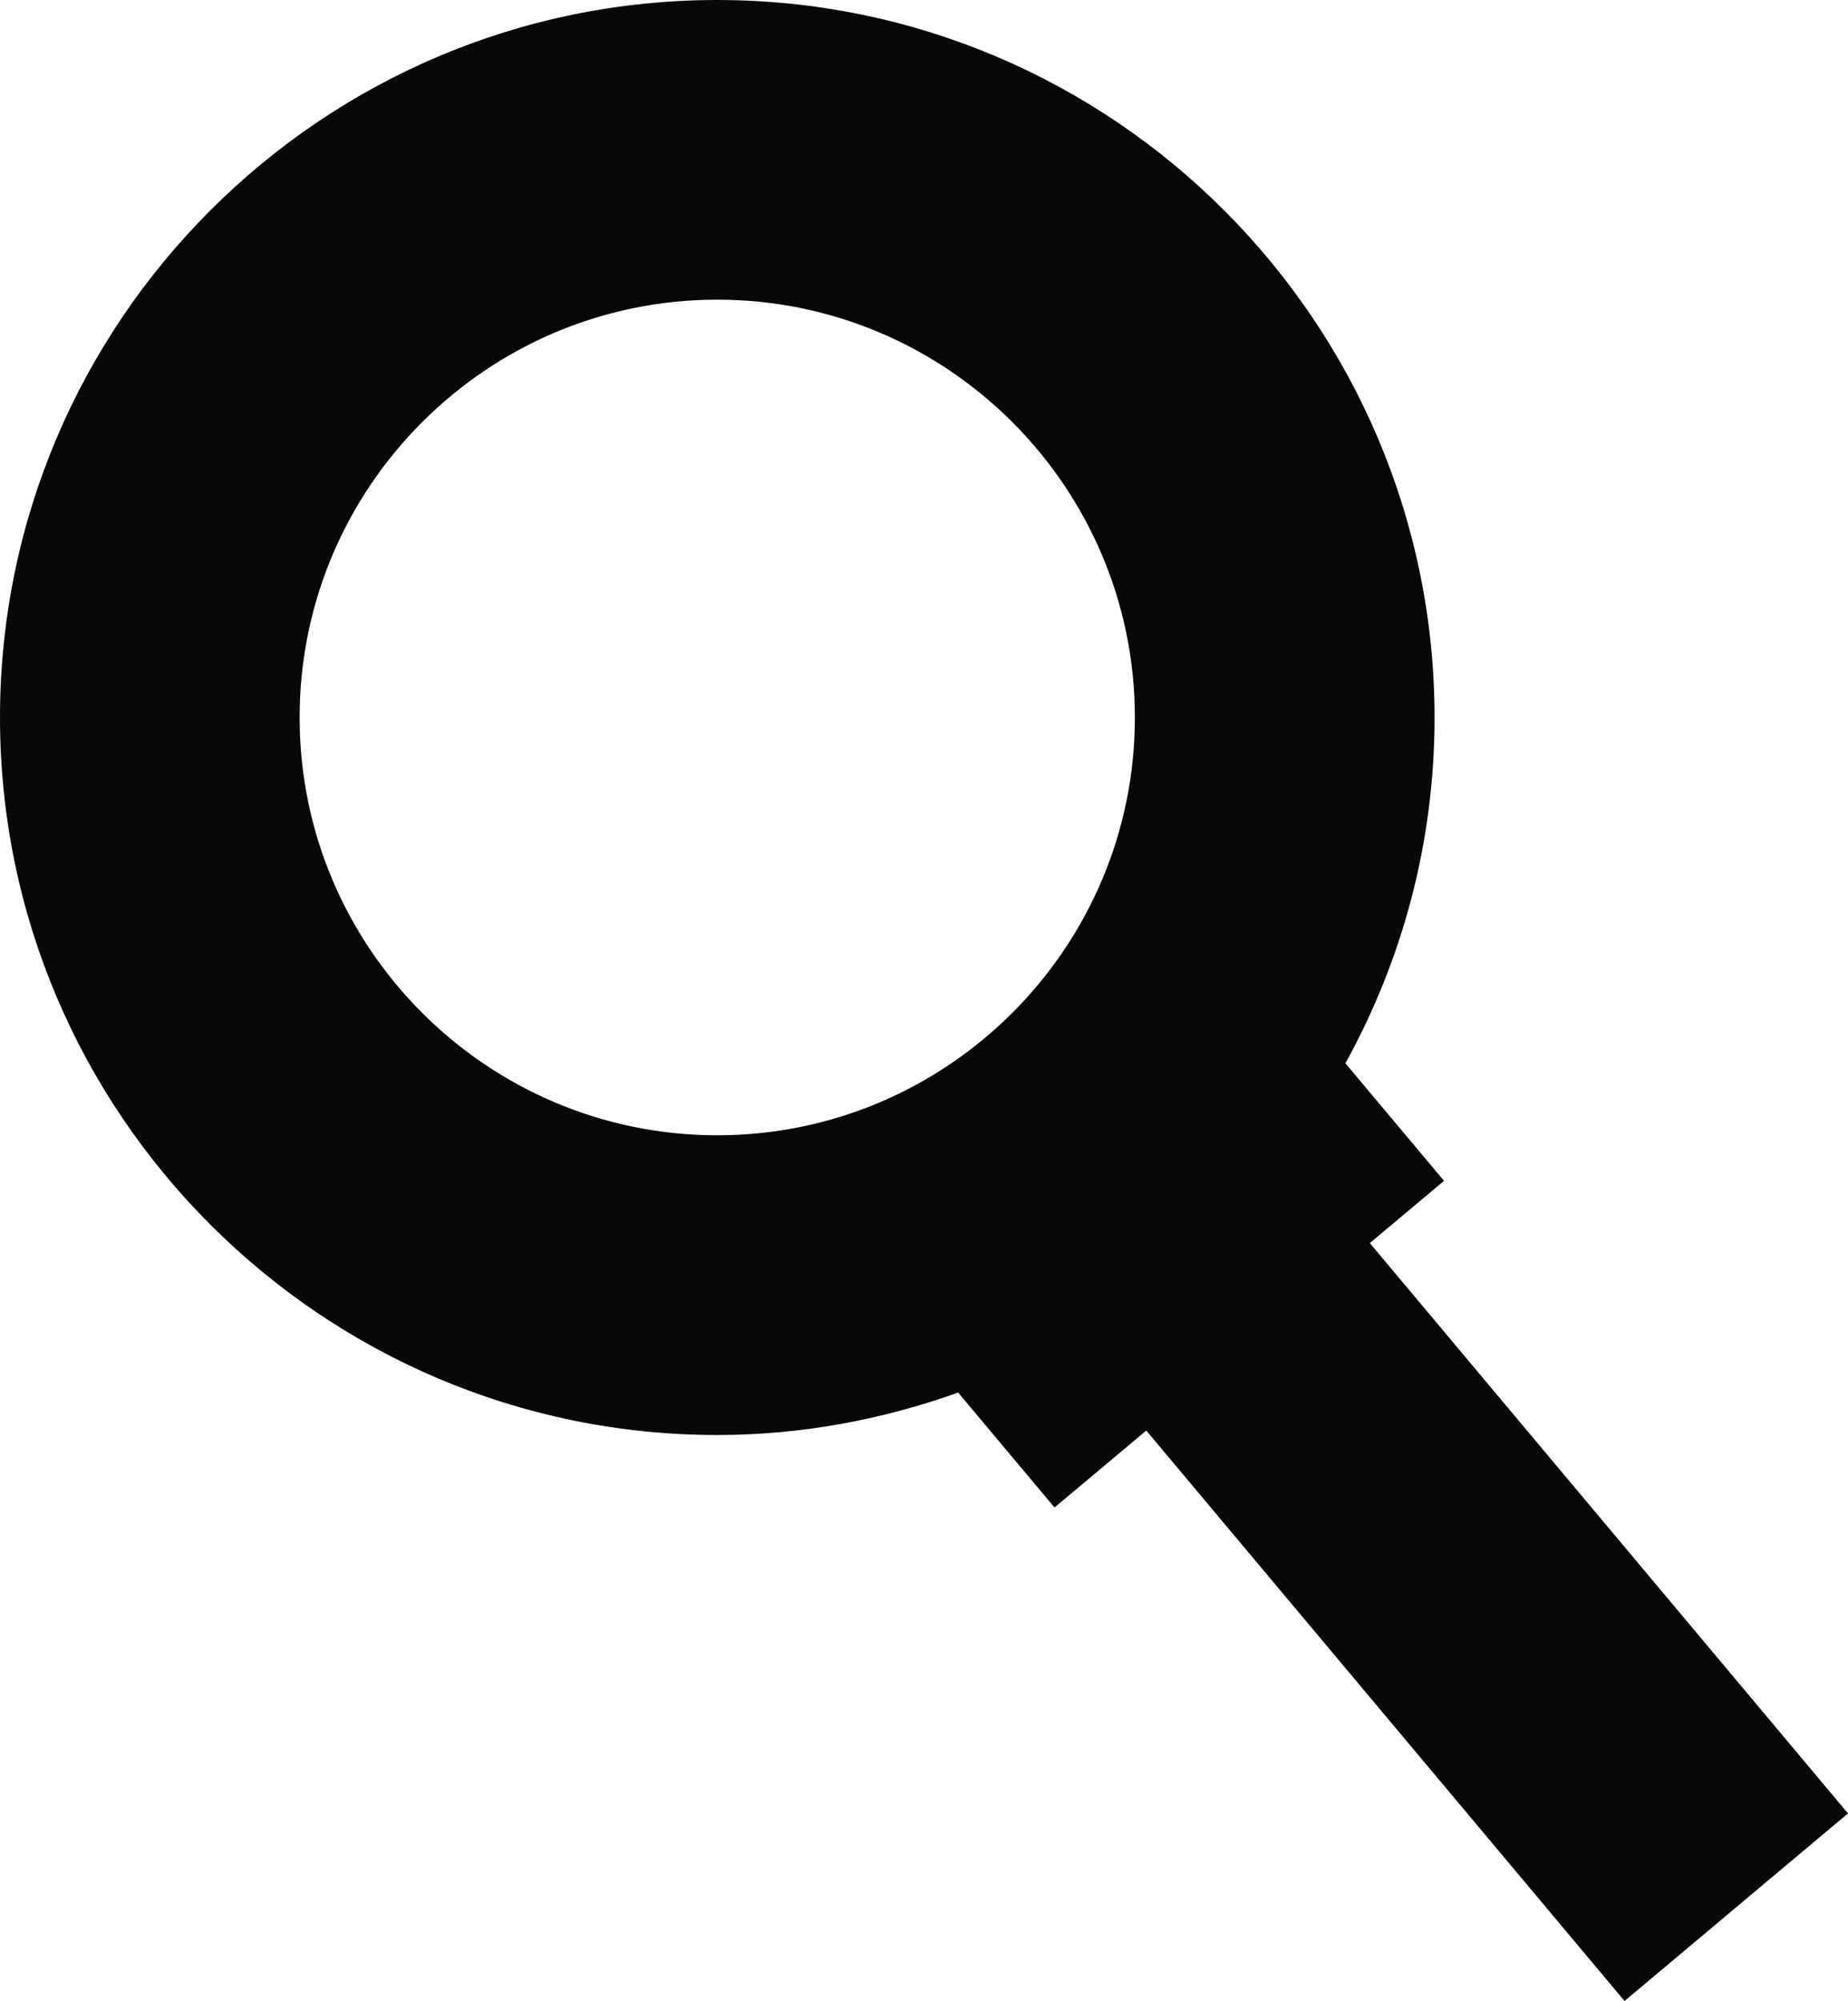 <?xml version="1.0" encoding="iso-8859-1"?>
<!-- Generator: Adobe Illustrator 16.0.0, SVG Export Plug-In . SVG Version: 6.00 Build 0)  -->
<!DOCTYPE svg PUBLIC "-//W3C//DTD SVG 1.1//EN" "http://www.w3.org/Graphics/SVG/1.1/DTD/svg11.dtd">
<svg version="1.1" id="Layer_1" xmlns="http://www.w3.org/2000/svg" xmlns:xlink="http://www.w3.org/1999/xlink" x="0px" y="0px"
	 width="28.316px" height="30.648px" viewBox="0 0 28.316 30.648" style="enable-background:new 0 0 28.316 30.648;"
	 xml:space="preserve">
<path style="fill:#070909;" d="M20.989,19.04l1.137-0.953l-1.511-1.801c0.869-1.572,1.366-3.376,1.366-5.295
	C21.98,4.93,17.05,0,10.99,0C4.93,0,0,4.93,0,10.99s4.93,10.99,10.99,10.99c1.296,0,2.535-0.237,3.691-0.65l1.477,1.76l1.406-1.178
	l7.328,8.737l3.424-2.873L20.989,19.04z M4.591,10.99c0-3.529,2.871-6.4,6.399-6.4s6.399,2.871,6.399,6.4
	c0,3.528-2.871,6.399-6.399,6.399S4.591,14.519,4.591,10.99z"/>
<g>
</g>
<g>
</g>
<g>
</g>
<g>
</g>
<g>
</g>
<g>
</g>
<g>
</g>
<g>
</g>
<g>
</g>
<g>
</g>
<g>
</g>
<g>
</g>
<g>
</g>
<g>
</g>
<g>
</g>
</svg>
